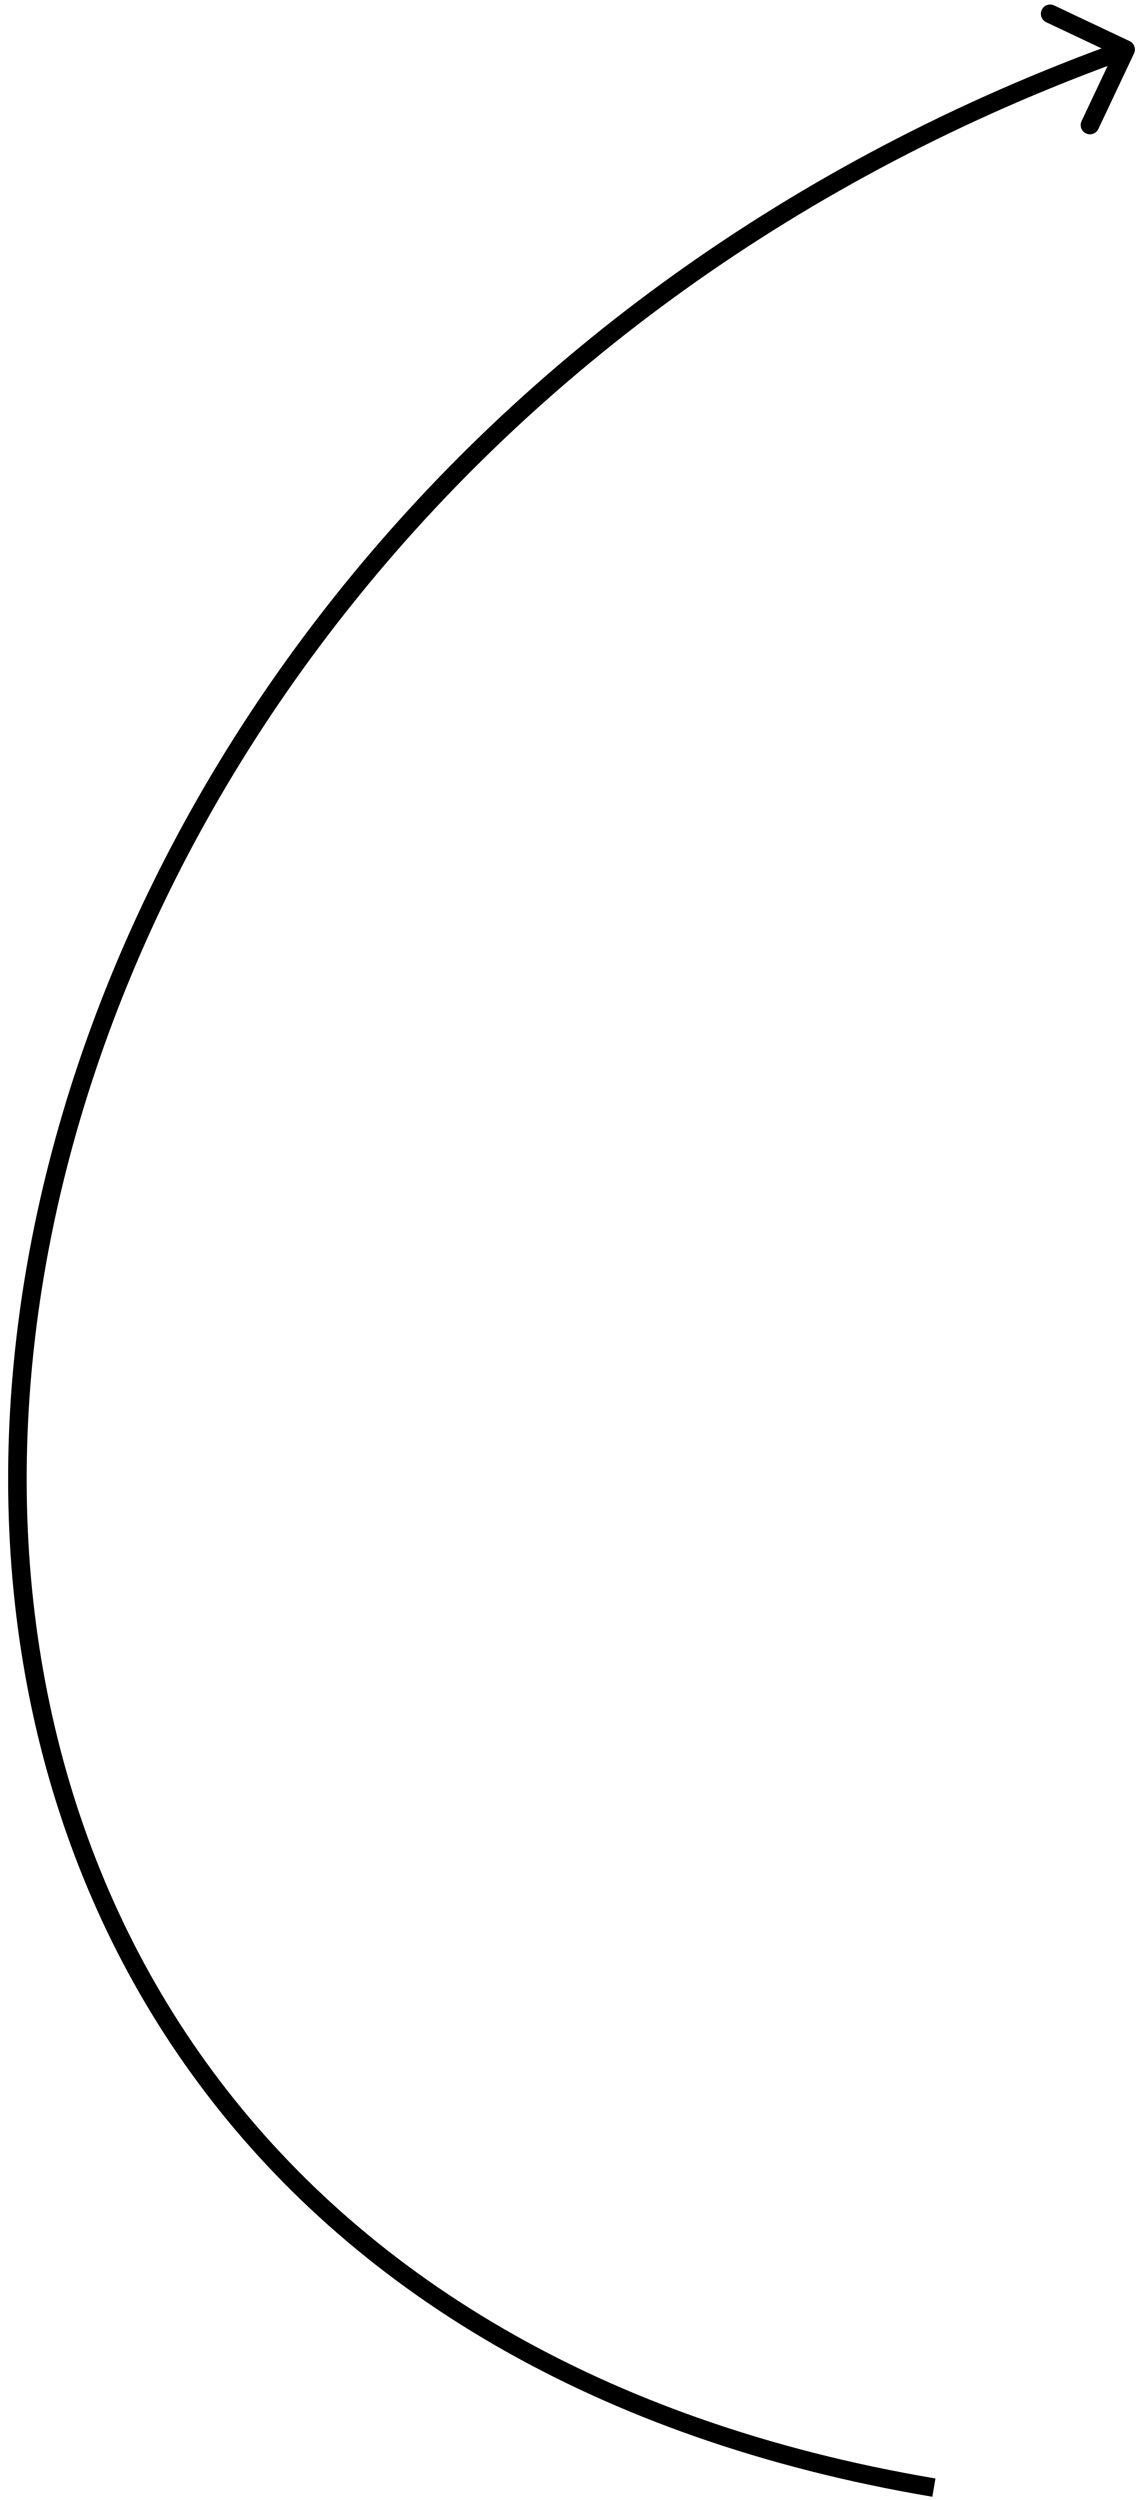<?xml version="1.0" encoding="UTF-8"?> <svg xmlns="http://www.w3.org/2000/svg" width="92" height="202" viewBox="0 0 92 202" fill="none"><path d="M91.321 3.322C91.695 3.499 91.855 3.946 91.678 4.32L88.794 10.423C88.617 10.798 88.17 10.958 87.796 10.781C87.421 10.604 87.261 10.157 87.438 9.782L90.002 4.357L84.577 1.794C84.203 1.617 84.042 1.17 84.219 0.795C84.396 0.421 84.844 0.261 85.218 0.438L91.321 3.322ZM75.5 200.996L75.375 201.735C47.837 197.084 28.216 184.777 16.006 168.272C3.802 151.774 -0.949 131.144 1.129 109.926C5.283 67.499 36.738 22.636 90.747 3.294L91 4L91.253 4.706C37.763 23.862 6.717 68.25 2.622 110.072C0.574 130.978 5.261 151.223 17.212 167.38C29.159 183.53 48.413 195.66 75.625 200.256L75.5 200.996Z" fill="black"></path></svg> 